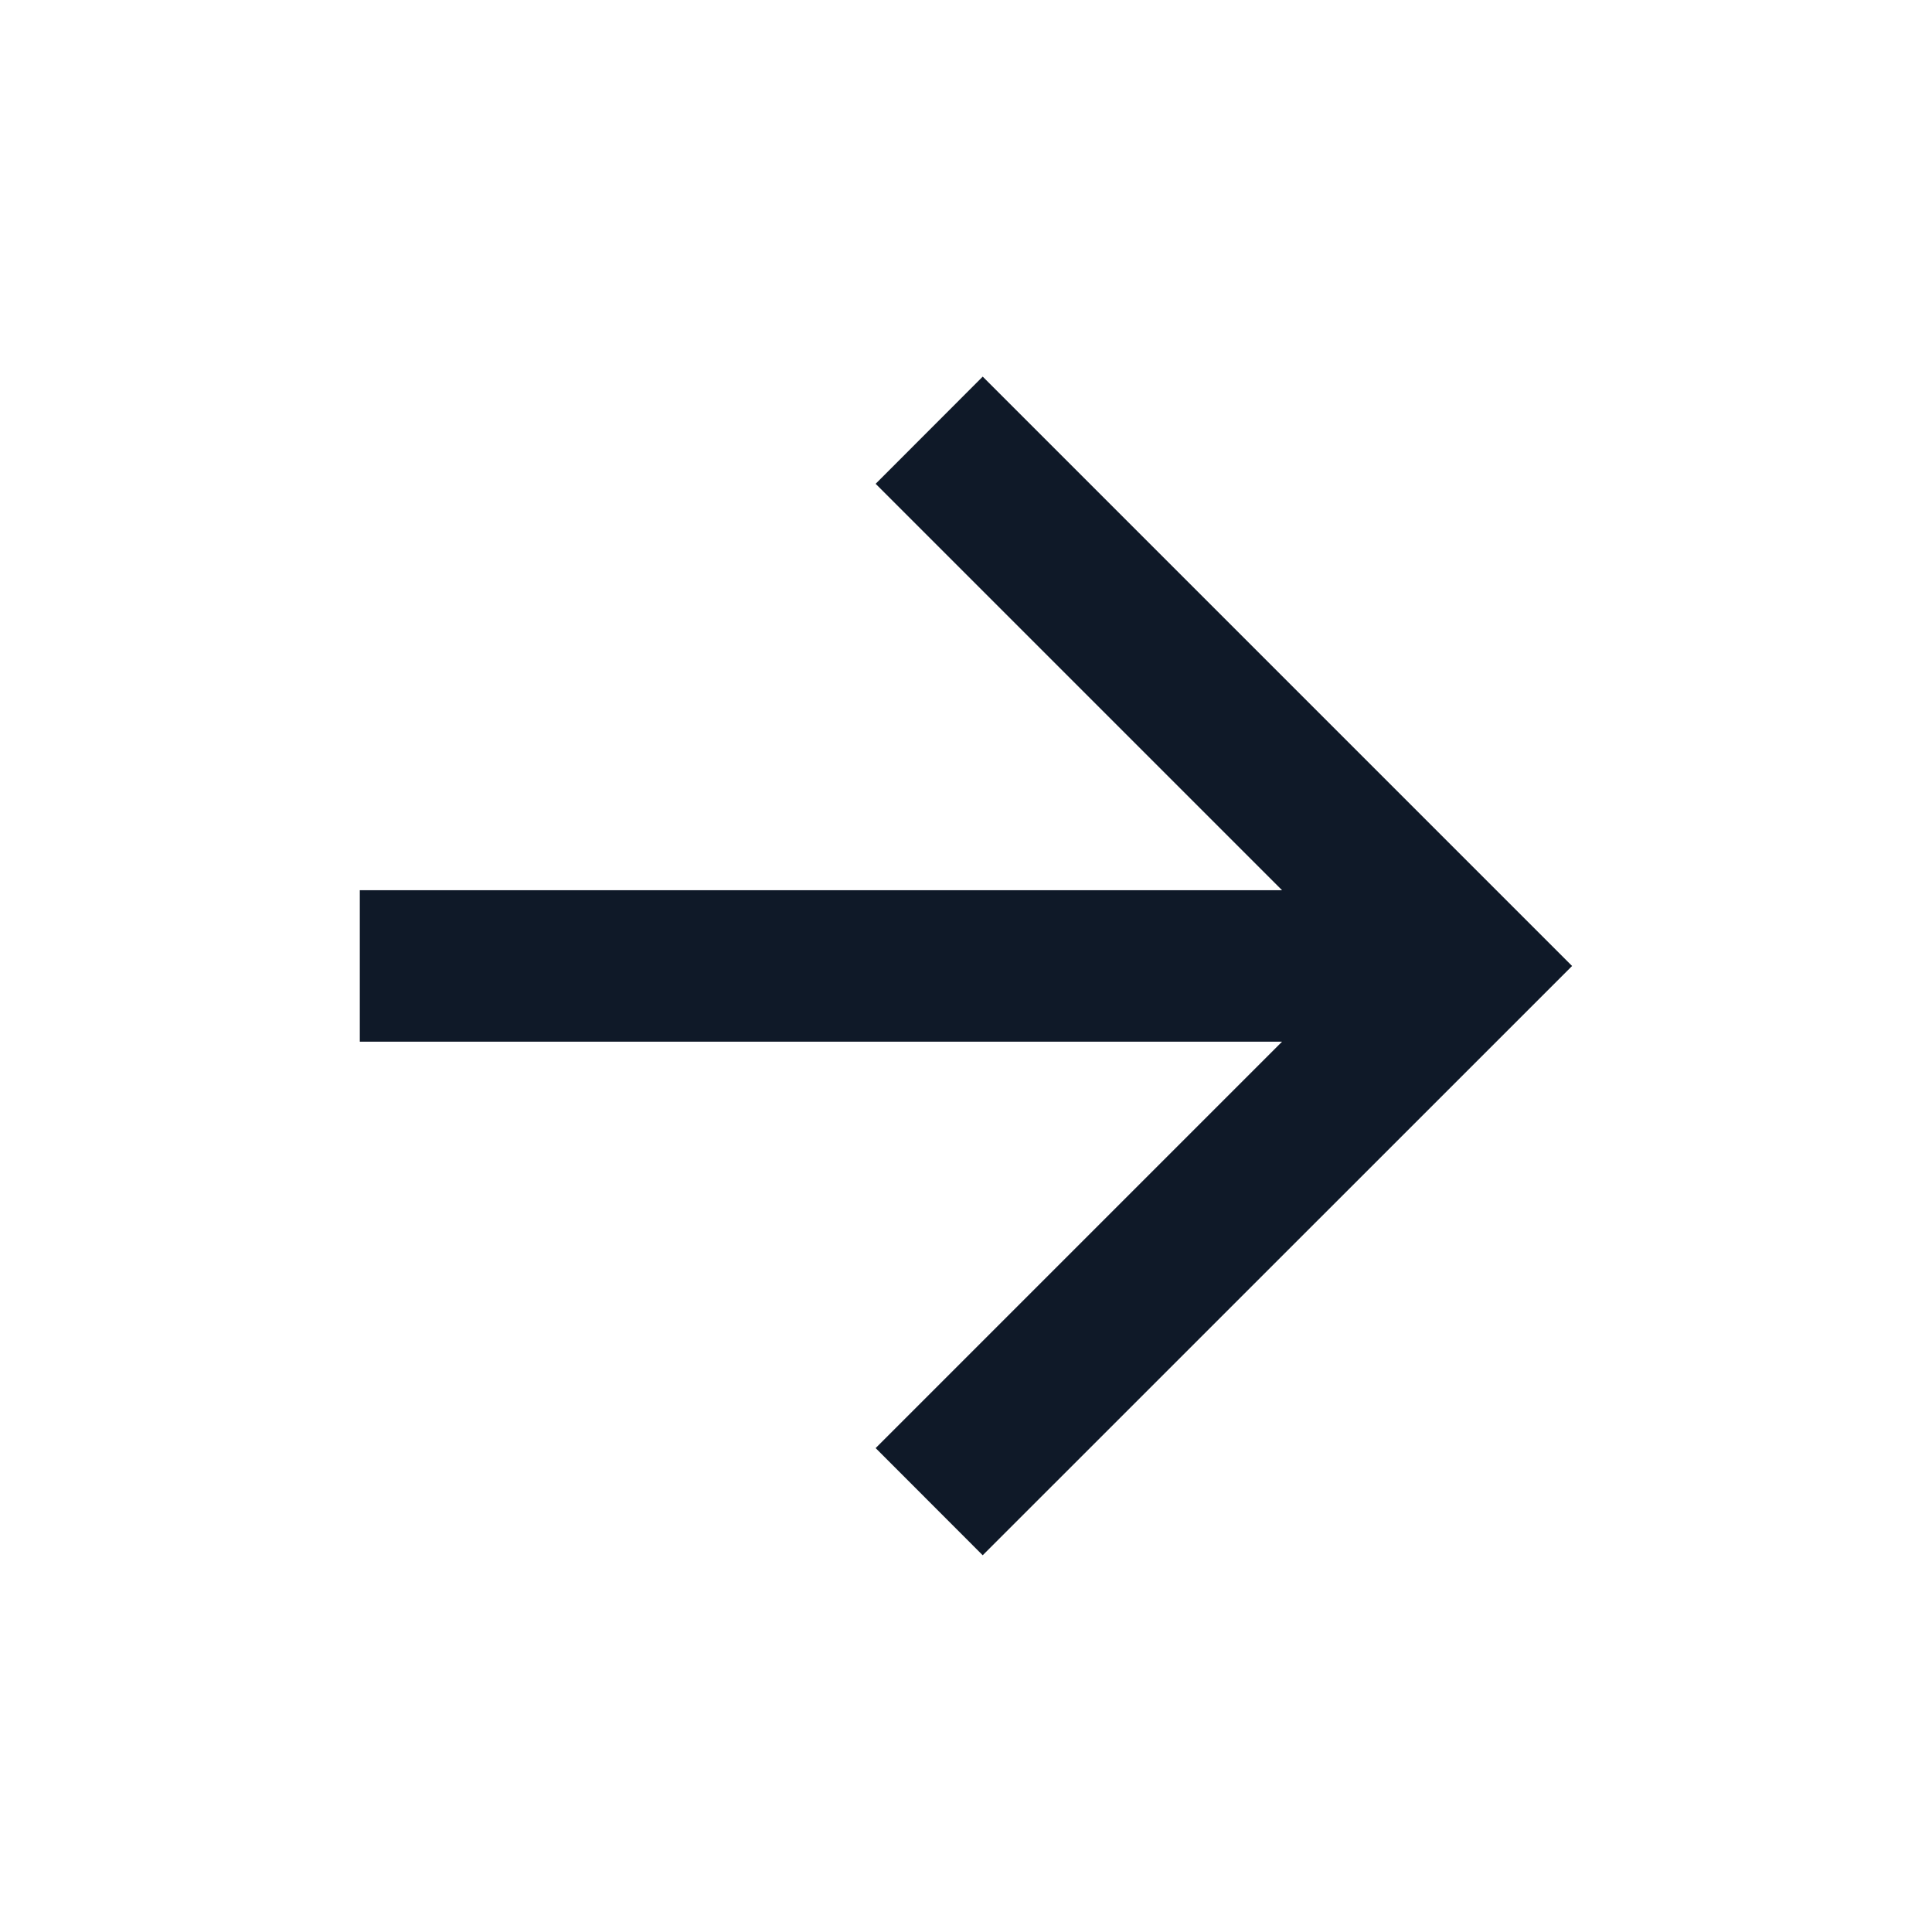 <svg xmlns="http://www.w3.org/2000/svg" width="17" height="17" viewBox="0 0 17 17" fill="none"><g clip-path="url(#clip0_237_1590)"><path d="M11.281 7.833L7.705 4.257L8.647 3.314L13.833 8.5L8.647 13.685L7.705 12.742L11.281 9.166H3.166V7.833H11.281Z" fill="#0F1928"></path></g><defs><clipPath id="clip0_237_1590"><rect width="16" height="16" fill="white" transform="translate(0.5 0.5)"></rect></clipPath></defs></svg>
